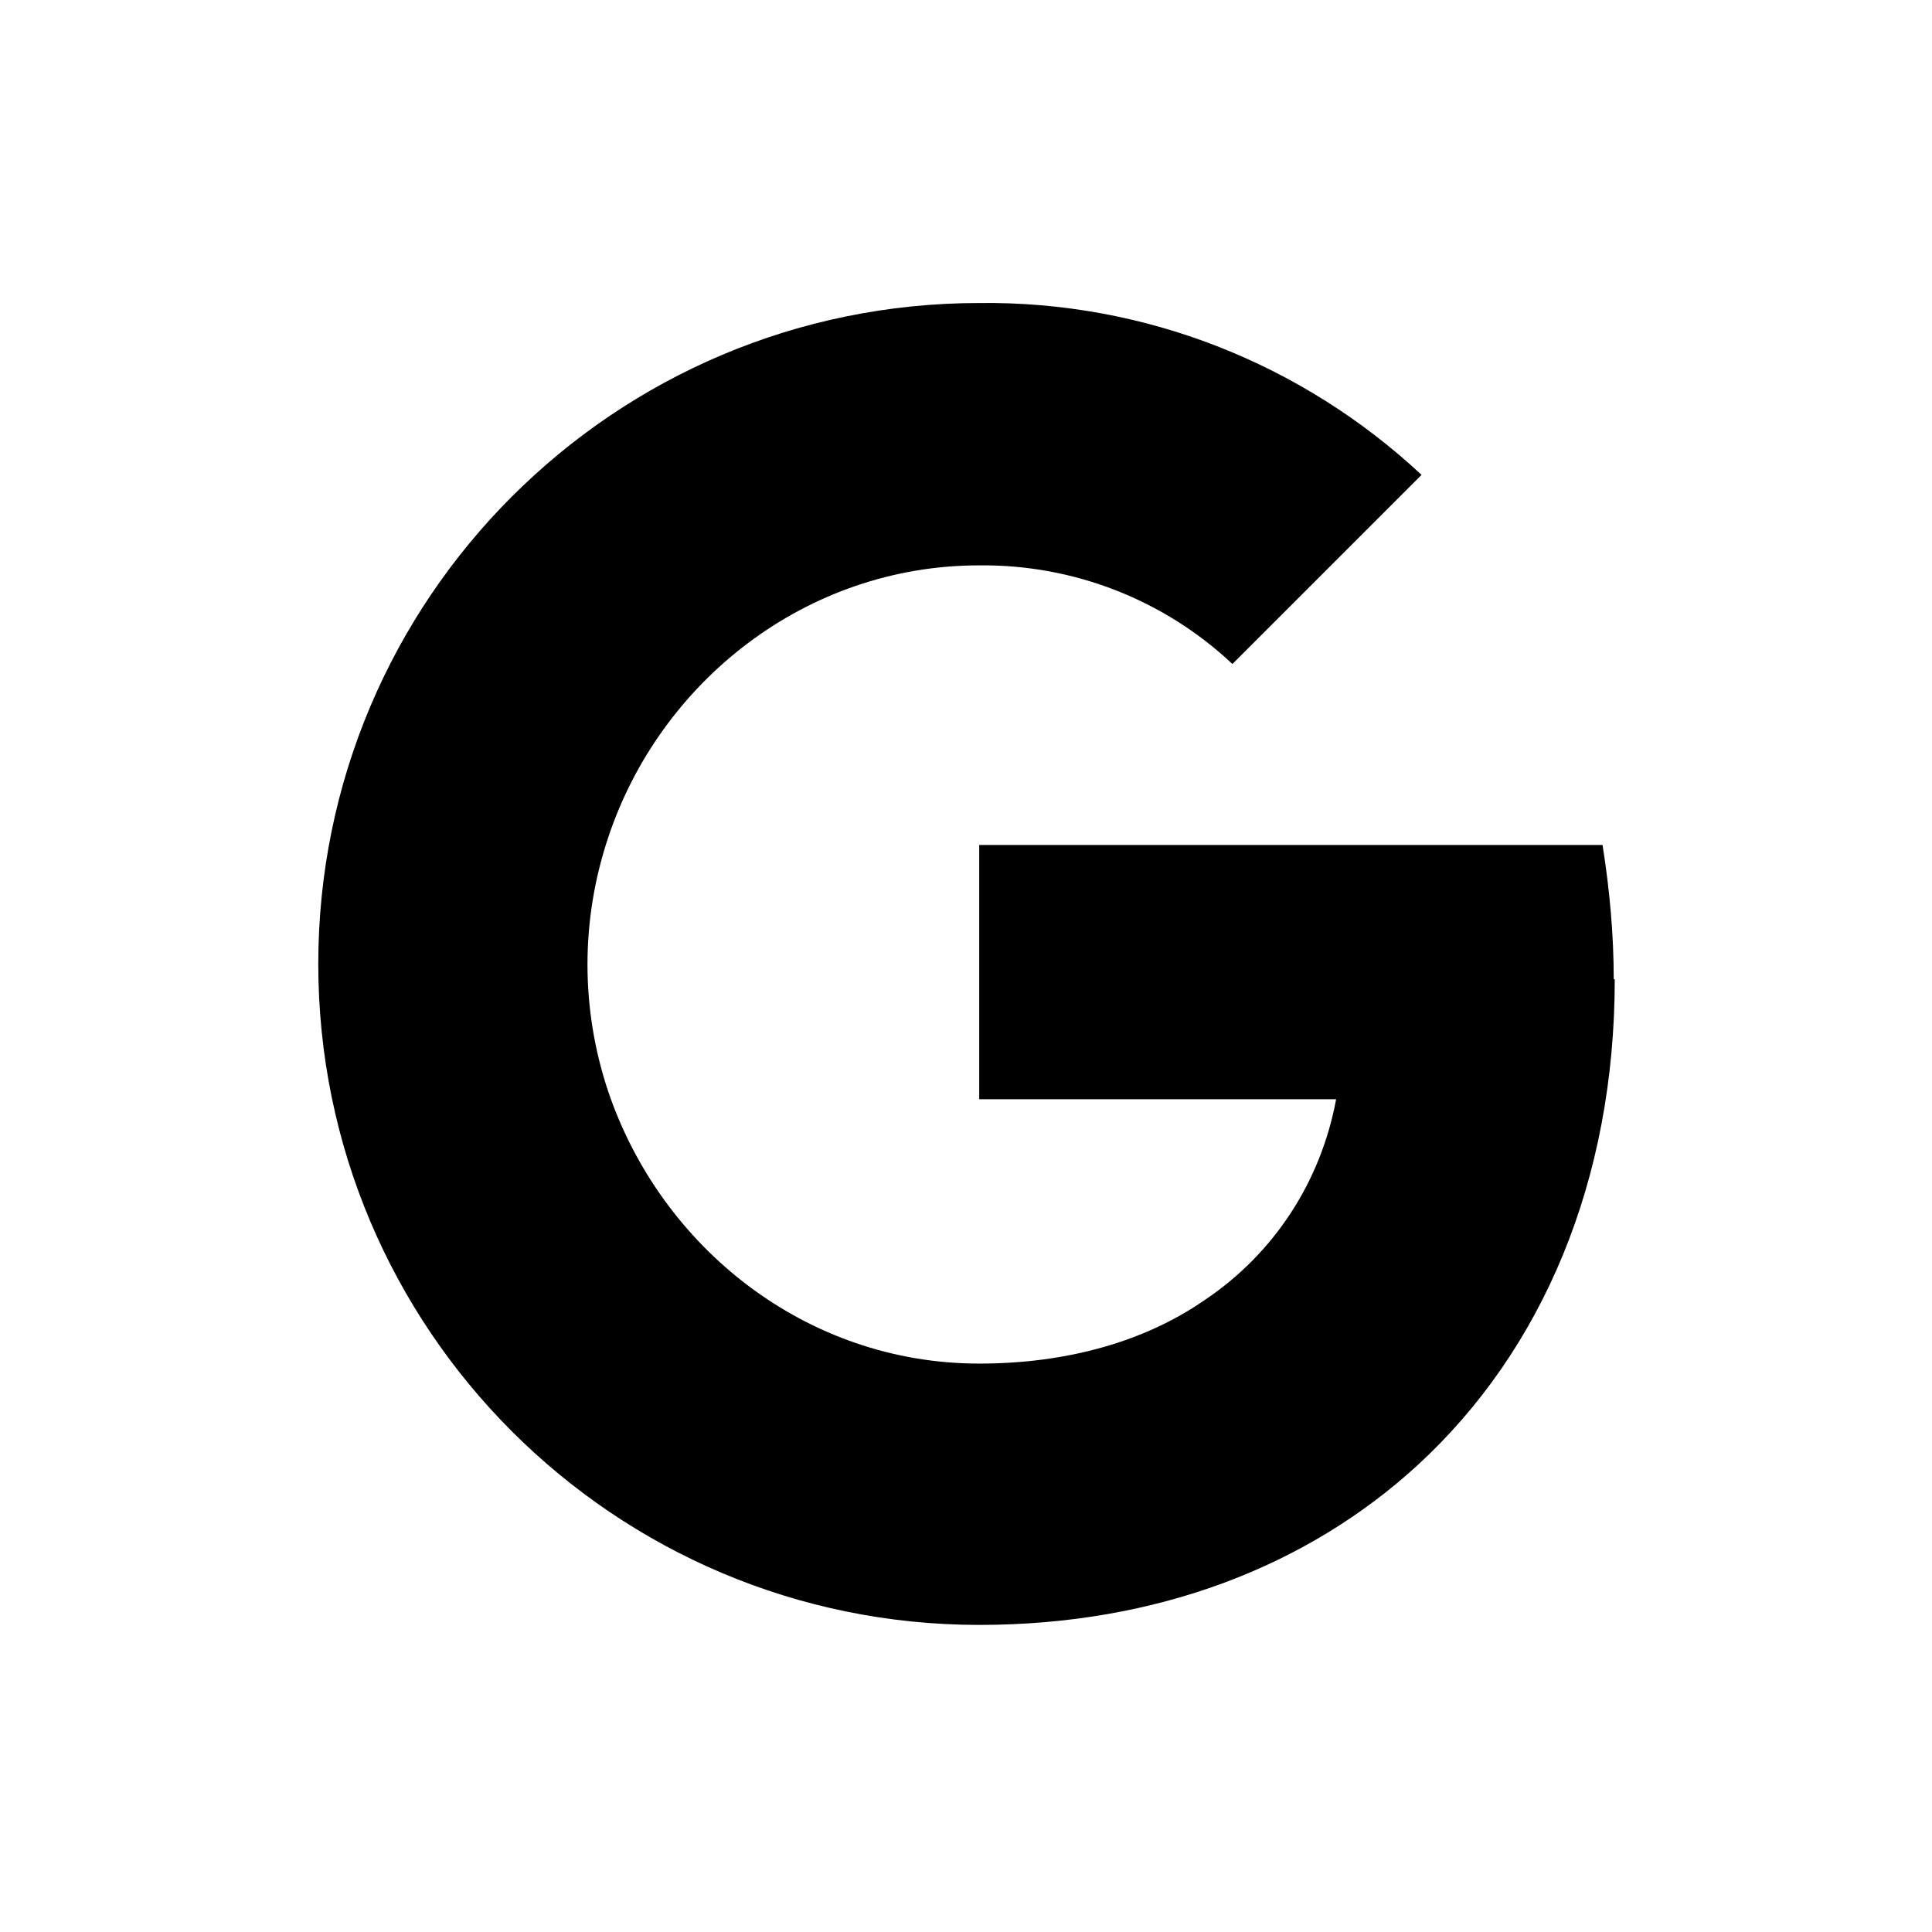 <svg xmlns="http://www.w3.org/2000/svg" aria-hidden="true" focusable="false" class="icon icon-google" viewBox="0 0 19 19">
                            <path fill="currentColor" d="M15.87,9.63c0-.44-.04-.88-.11-1.32h0s-6.13,0-6.13,0v2.5h3.51c-.15.81-.61,1.52-1.3,1.98h0c-.58.4-1.34.62-2.21.62-1.7,0-3.13-1.14-3.65-2.68h0c-.27-.81-.27-1.68,0-2.49.51-1.54,1.95-2.68,3.65-2.68.93-.01,1.82.34,2.49.97l1.86-1.86c-1.18-1.1-2.73-1.71-4.35-1.69-3.59,0-6.5,2.91-6.5,6.5s2.91,6.5,6.5,6.5c1.75,0,3.23-.58,4.31-1.57h0c1.23-1.13,1.94-2.8,1.94-4.78Z">
                            </path>
                        </svg>